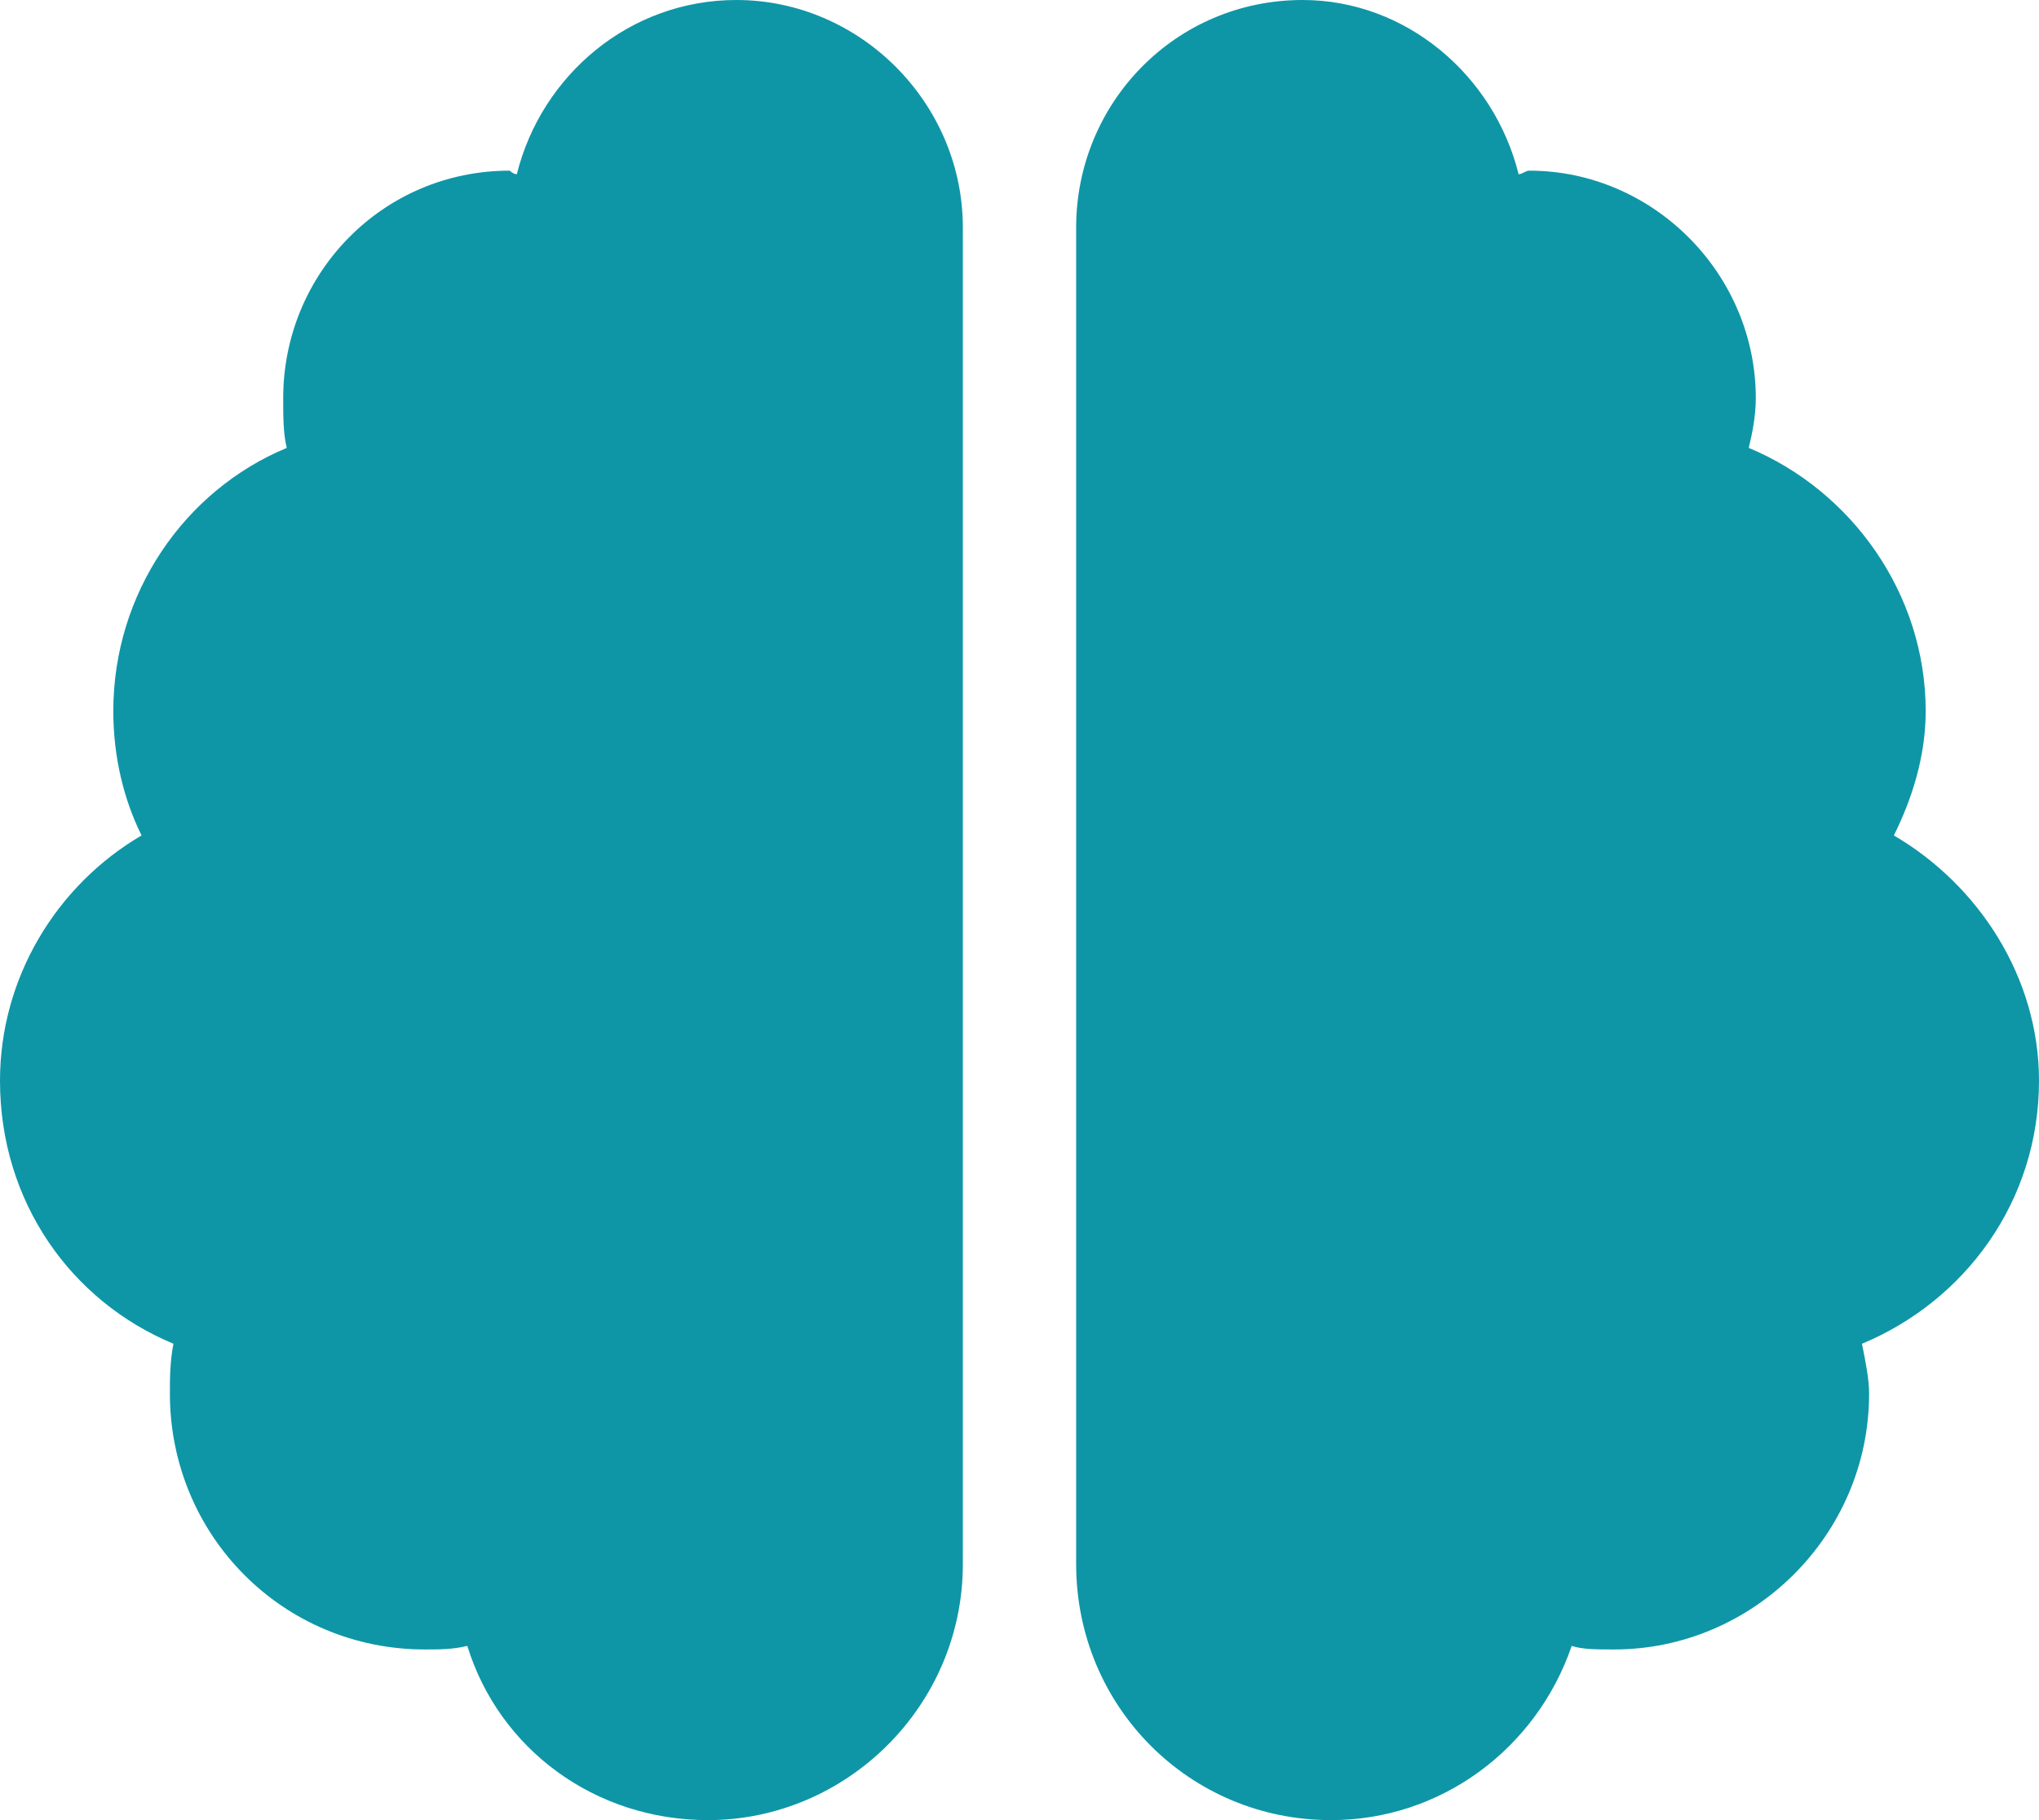 <svg width="28" height="25" viewBox="0 0 28 25" fill="none" xmlns="http://www.w3.org/2000/svg">
<path d="M10.111 0C8.653 0 7.438 1.025 7.097 2.393C7.049 2.393 7 2.344 7 2.344C5.25 2.344 3.889 3.76 3.889 5.469C3.889 5.713 3.889 5.957 3.938 6.152C2.528 6.738 1.556 8.154 1.556 9.766C1.556 10.4 1.701 10.986 1.944 11.475C0.778 12.158 0 13.428 0 14.844C0 16.504 0.972 17.871 2.382 18.457C2.333 18.701 2.333 18.945 2.333 19.141C2.333 21.094 3.889 22.656 5.833 22.656C6.028 22.656 6.222 22.656 6.417 22.607C6.854 24.023 8.167 25 9.722 25C11.618 25 13.222 23.438 13.222 21.484V3.125C13.222 1.416 11.812 0 10.111 0ZM28 14.844C28 13.428 27.174 12.158 26.007 11.475C26.25 10.986 26.444 10.4 26.444 9.766C26.444 8.154 25.424 6.738 24.014 6.152C24.062 5.957 24.111 5.713 24.111 5.469C24.111 3.76 22.701 2.344 21 2.344C20.951 2.344 20.903 2.393 20.854 2.393C20.514 1.025 19.299 0 17.889 0C16.139 0 14.778 1.416 14.778 3.125V21.484C14.778 23.438 16.333 25 18.278 25C19.785 25 21.097 24.023 21.583 22.607C21.729 22.656 21.924 22.656 22.167 22.656C24.062 22.656 25.667 21.094 25.667 19.141C25.667 18.945 25.618 18.701 25.569 18.457C26.979 17.871 28 16.504 28 14.844Z" fill="#0E96A7"/>
</svg>
